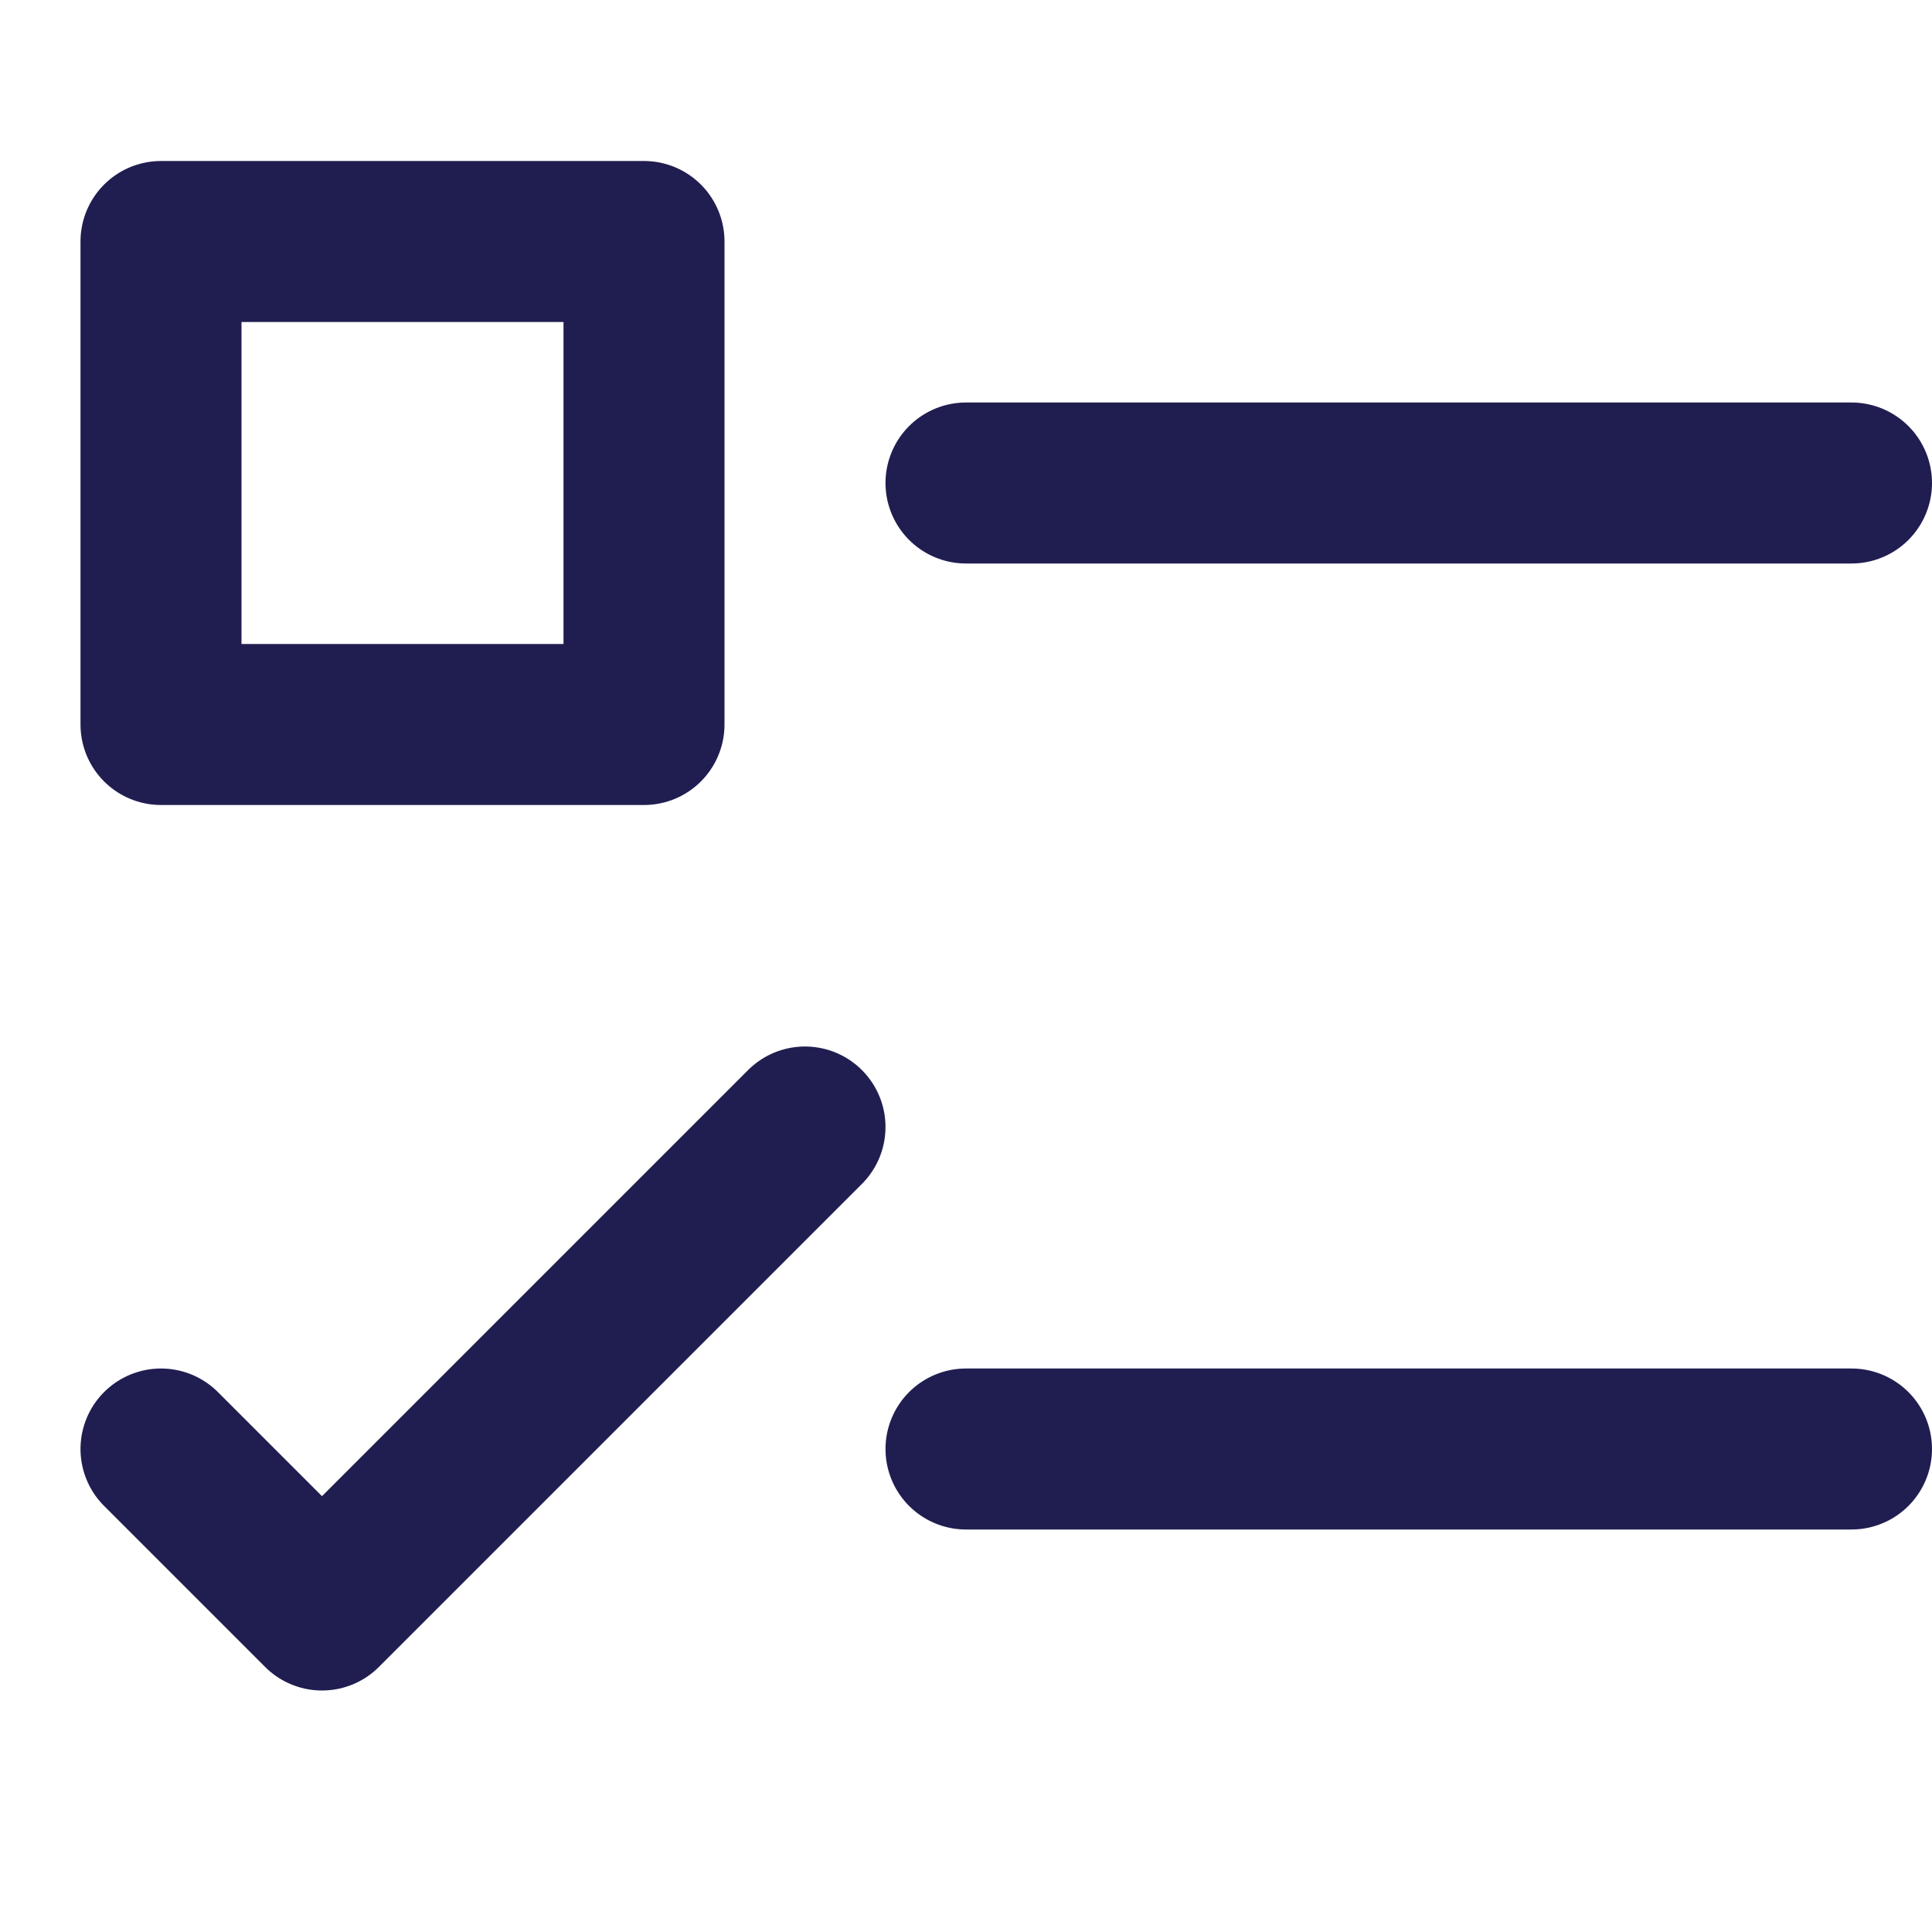 <?xml version="1.0" encoding="UTF-8"?> <svg xmlns="http://www.w3.org/2000/svg" width="24" height="24" viewBox="0 0 24 24" fill="none"><path d="M12 6H23" stroke="#201E50" stroke-width="2" stroke-linecap="round" stroke-linejoin="round"></path><path d="M8 3H2V9H8V3Z" stroke="#201E50" stroke-width="2" stroke-linecap="round" stroke-linejoin="round"></path><path d="M12 18H23" stroke="#201E50" stroke-width="2" stroke-linecap="round" stroke-linejoin="round"></path><path d="M2 18L4 20L10 14" stroke="#201E50" stroke-width="2" stroke-linecap="round" stroke-linejoin="round"></path></svg> 